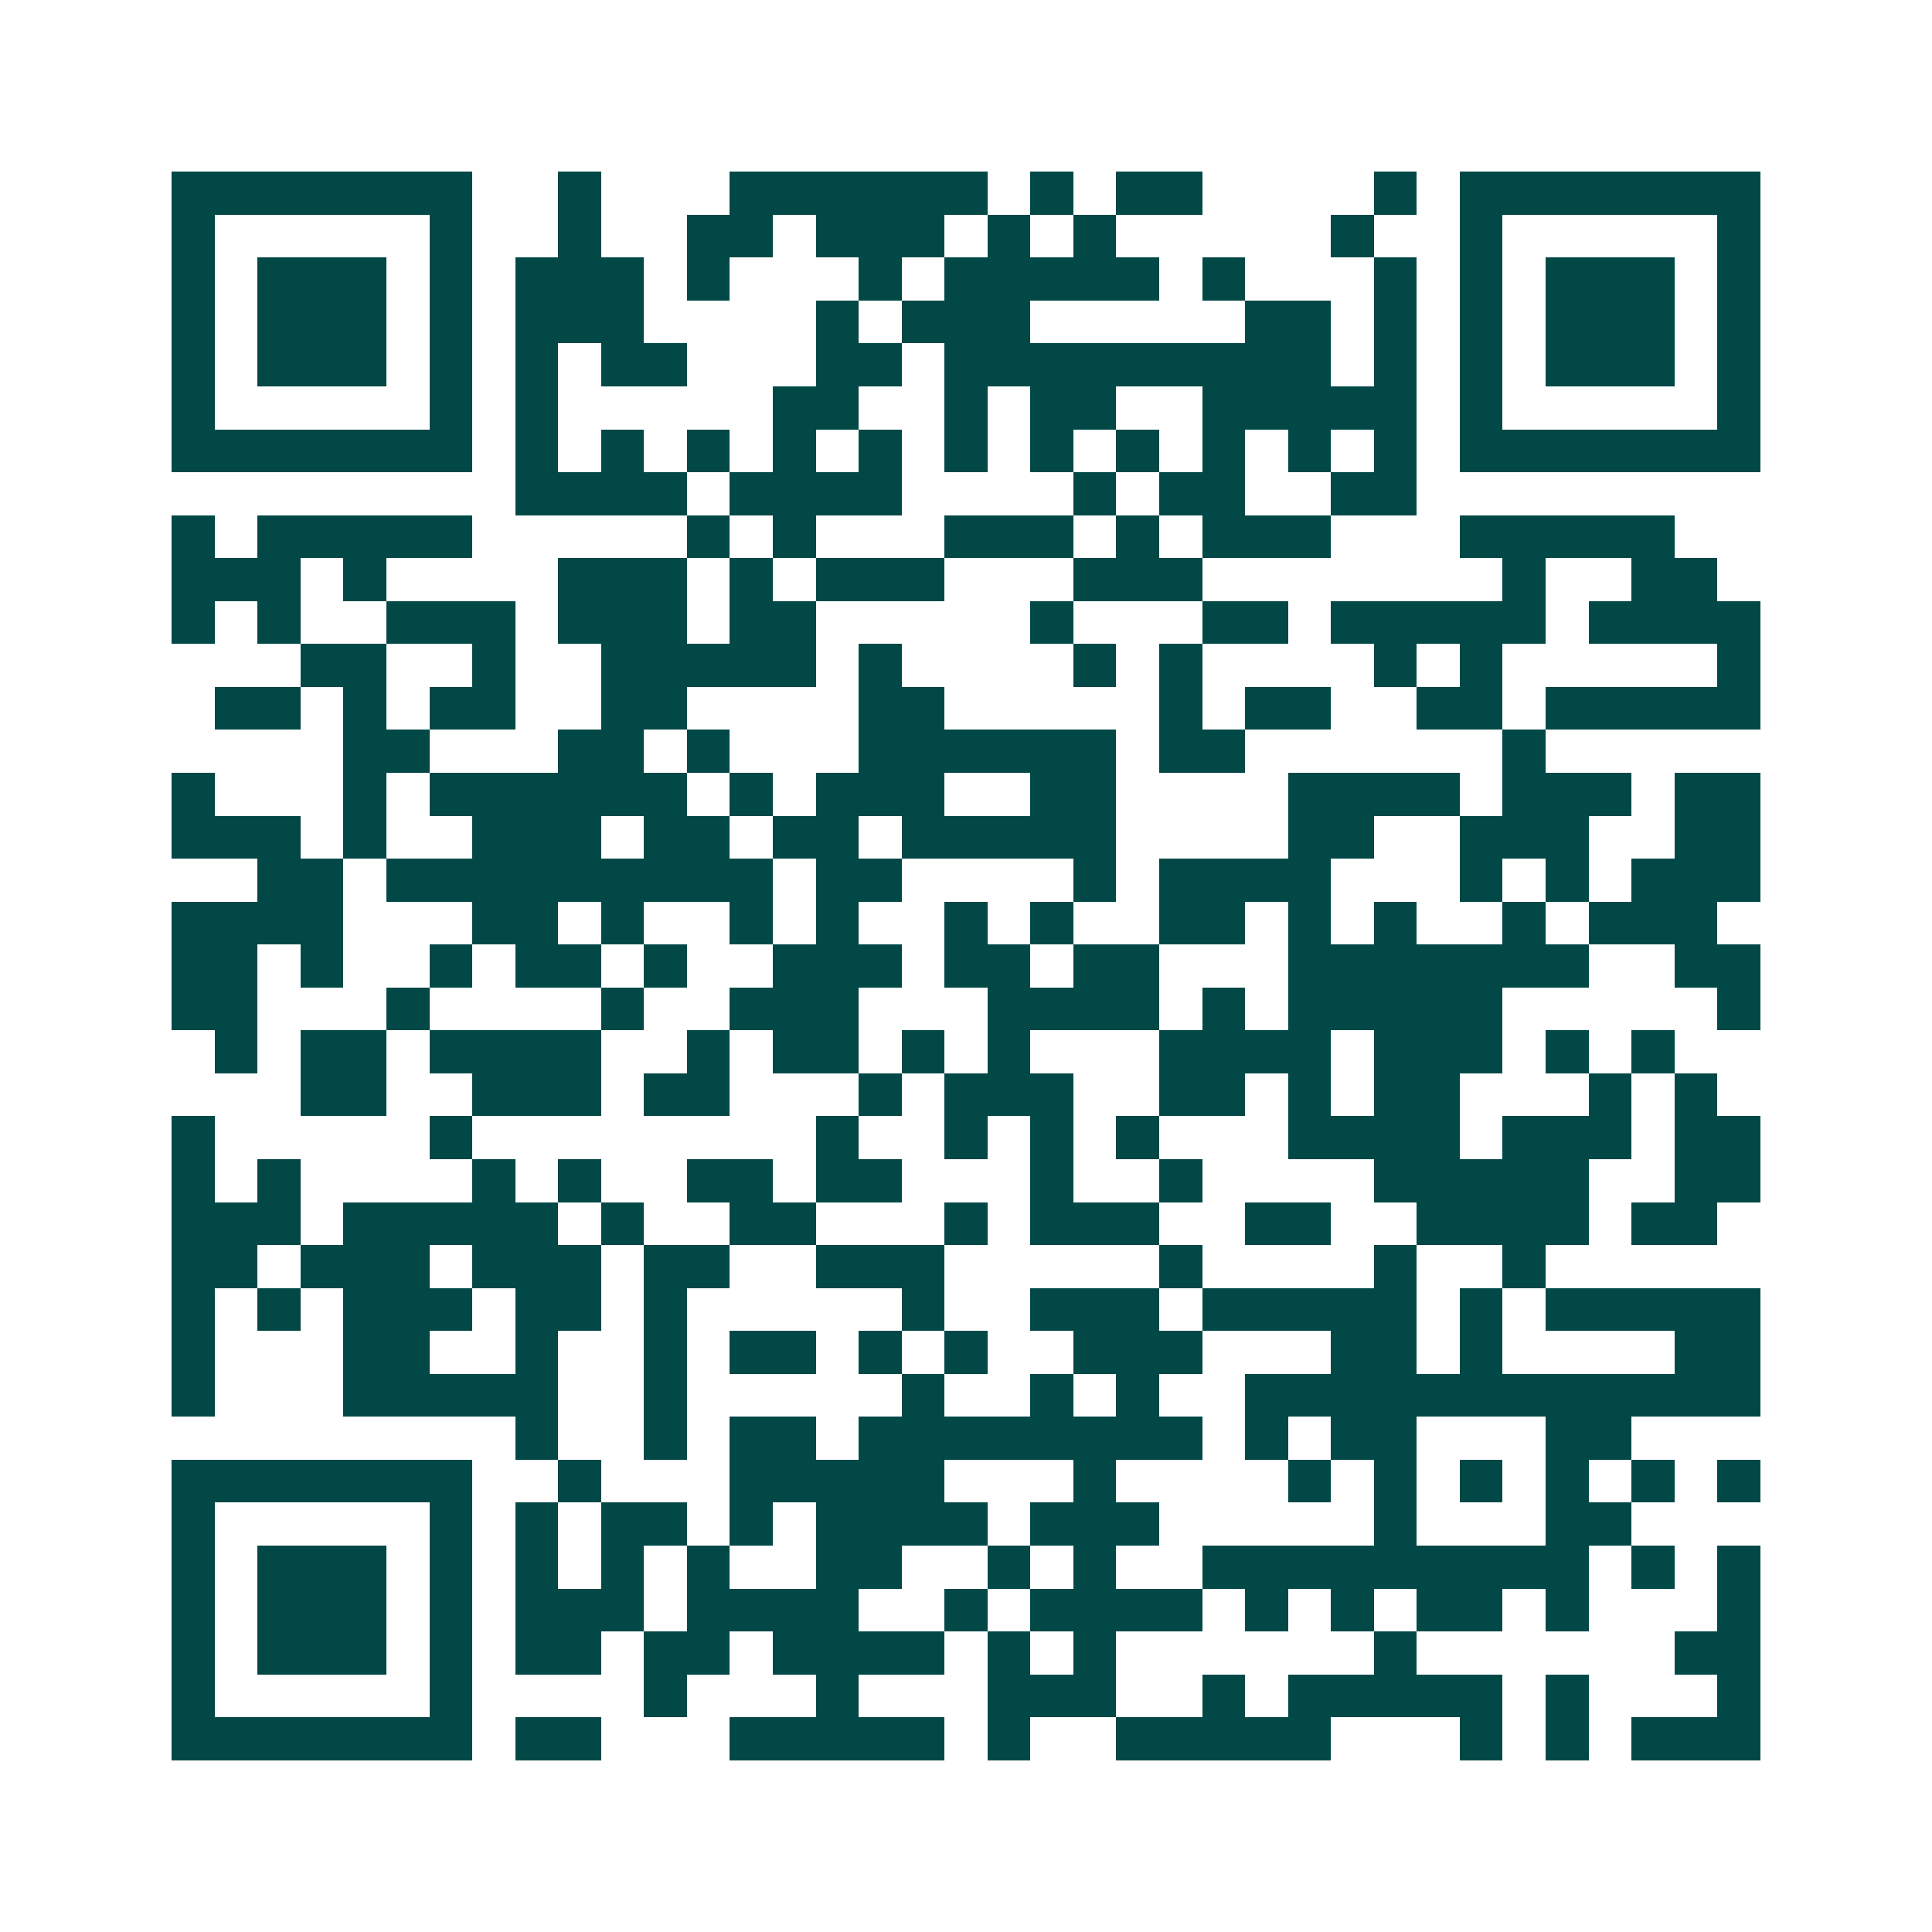 <svg xmlns="http://www.w3.org/2000/svg" width="200" height="200" viewBox="0 0 45 45" shape-rendering="crispEdges"><path fill="#ffffff" d="M0 0h45v45H0z"/><path stroke="#014847" d="M4 4.5h7m2 0h1m3 0h6m1 0h1m1 0h2m4 0h1m1 0h7M4 5.5h1m5 0h1m2 0h1m2 0h2m1 0h3m1 0h1m1 0h1m5 0h1m2 0h1m5 0h1M4 6.5h1m1 0h3m1 0h1m1 0h3m1 0h1m3 0h1m1 0h5m1 0h1m3 0h1m1 0h1m1 0h3m1 0h1M4 7.5h1m1 0h3m1 0h1m1 0h3m4 0h1m1 0h3m5 0h2m1 0h1m1 0h1m1 0h3m1 0h1M4 8.5h1m1 0h3m1 0h1m1 0h1m1 0h2m3 0h2m1 0h9m1 0h1m1 0h1m1 0h3m1 0h1M4 9.5h1m5 0h1m1 0h1m5 0h2m2 0h1m1 0h2m2 0h5m1 0h1m5 0h1M4 10.5h7m1 0h1m1 0h1m1 0h1m1 0h1m1 0h1m1 0h1m1 0h1m1 0h1m1 0h1m1 0h1m1 0h1m1 0h7M12 11.5h4m1 0h4m4 0h1m1 0h2m2 0h2M4 12.5h1m1 0h5m5 0h1m1 0h1m3 0h3m1 0h1m1 0h3m3 0h5M4 13.5h3m1 0h1m4 0h3m1 0h1m1 0h3m3 0h3m7 0h1m2 0h2M4 14.5h1m1 0h1m2 0h3m1 0h3m1 0h2m5 0h1m3 0h2m1 0h5m1 0h4M7 15.5h2m2 0h1m2 0h5m1 0h1m4 0h1m1 0h1m4 0h1m1 0h1m5 0h1M5 16.5h2m1 0h1m1 0h2m2 0h2m4 0h2m5 0h1m1 0h2m2 0h2m1 0h5M8 17.5h2m3 0h2m1 0h1m3 0h6m1 0h2m6 0h1M4 18.5h1m3 0h1m1 0h6m1 0h1m1 0h3m2 0h2m4 0h4m1 0h3m1 0h2M4 19.5h3m1 0h1m2 0h3m1 0h2m1 0h2m1 0h5m4 0h2m2 0h3m2 0h2M6 20.5h2m1 0h9m1 0h2m4 0h1m1 0h4m3 0h1m1 0h1m1 0h3M4 21.5h4m3 0h2m1 0h1m2 0h1m1 0h1m2 0h1m1 0h1m2 0h2m1 0h1m1 0h1m2 0h1m1 0h3M4 22.5h2m1 0h1m2 0h1m1 0h2m1 0h1m2 0h3m1 0h2m1 0h2m3 0h7m2 0h2M4 23.5h2m3 0h1m4 0h1m2 0h3m3 0h4m1 0h1m1 0h5m5 0h1M5 24.5h1m1 0h2m1 0h4m2 0h1m1 0h2m1 0h1m1 0h1m3 0h4m1 0h3m1 0h1m1 0h1M7 25.5h2m2 0h3m1 0h2m3 0h1m1 0h3m2 0h2m1 0h1m1 0h2m3 0h1m1 0h1M4 26.5h1m5 0h1m8 0h1m2 0h1m1 0h1m1 0h1m3 0h4m1 0h3m1 0h2M4 27.5h1m1 0h1m4 0h1m1 0h1m2 0h2m1 0h2m3 0h1m2 0h1m4 0h5m2 0h2M4 28.5h3m1 0h5m1 0h1m2 0h2m3 0h1m1 0h3m2 0h2m2 0h4m1 0h2M4 29.5h2m1 0h3m1 0h3m1 0h2m2 0h3m5 0h1m4 0h1m2 0h1M4 30.5h1m1 0h1m1 0h3m1 0h2m1 0h1m5 0h1m2 0h3m1 0h5m1 0h1m1 0h5M4 31.5h1m3 0h2m2 0h1m2 0h1m1 0h2m1 0h1m1 0h1m2 0h3m3 0h2m1 0h1m4 0h2M4 32.5h1m3 0h5m2 0h1m5 0h1m2 0h1m1 0h1m2 0h12M12 33.5h1m2 0h1m1 0h2m1 0h8m1 0h1m1 0h2m3 0h2M4 34.5h7m2 0h1m3 0h5m3 0h1m4 0h1m1 0h1m1 0h1m1 0h1m1 0h1m1 0h1M4 35.5h1m5 0h1m1 0h1m1 0h2m1 0h1m1 0h4m1 0h3m5 0h1m3 0h2M4 36.5h1m1 0h3m1 0h1m1 0h1m1 0h1m1 0h1m2 0h2m2 0h1m1 0h1m2 0h9m1 0h1m1 0h1M4 37.5h1m1 0h3m1 0h1m1 0h3m1 0h4m2 0h1m1 0h4m1 0h1m1 0h1m1 0h2m1 0h1m3 0h1M4 38.5h1m1 0h3m1 0h1m1 0h2m1 0h2m1 0h4m1 0h1m1 0h1m6 0h1m6 0h2M4 39.5h1m5 0h1m4 0h1m3 0h1m3 0h3m2 0h1m1 0h5m1 0h1m3 0h1M4 40.5h7m1 0h2m3 0h5m1 0h1m2 0h5m3 0h1m1 0h1m1 0h3"/></svg>
